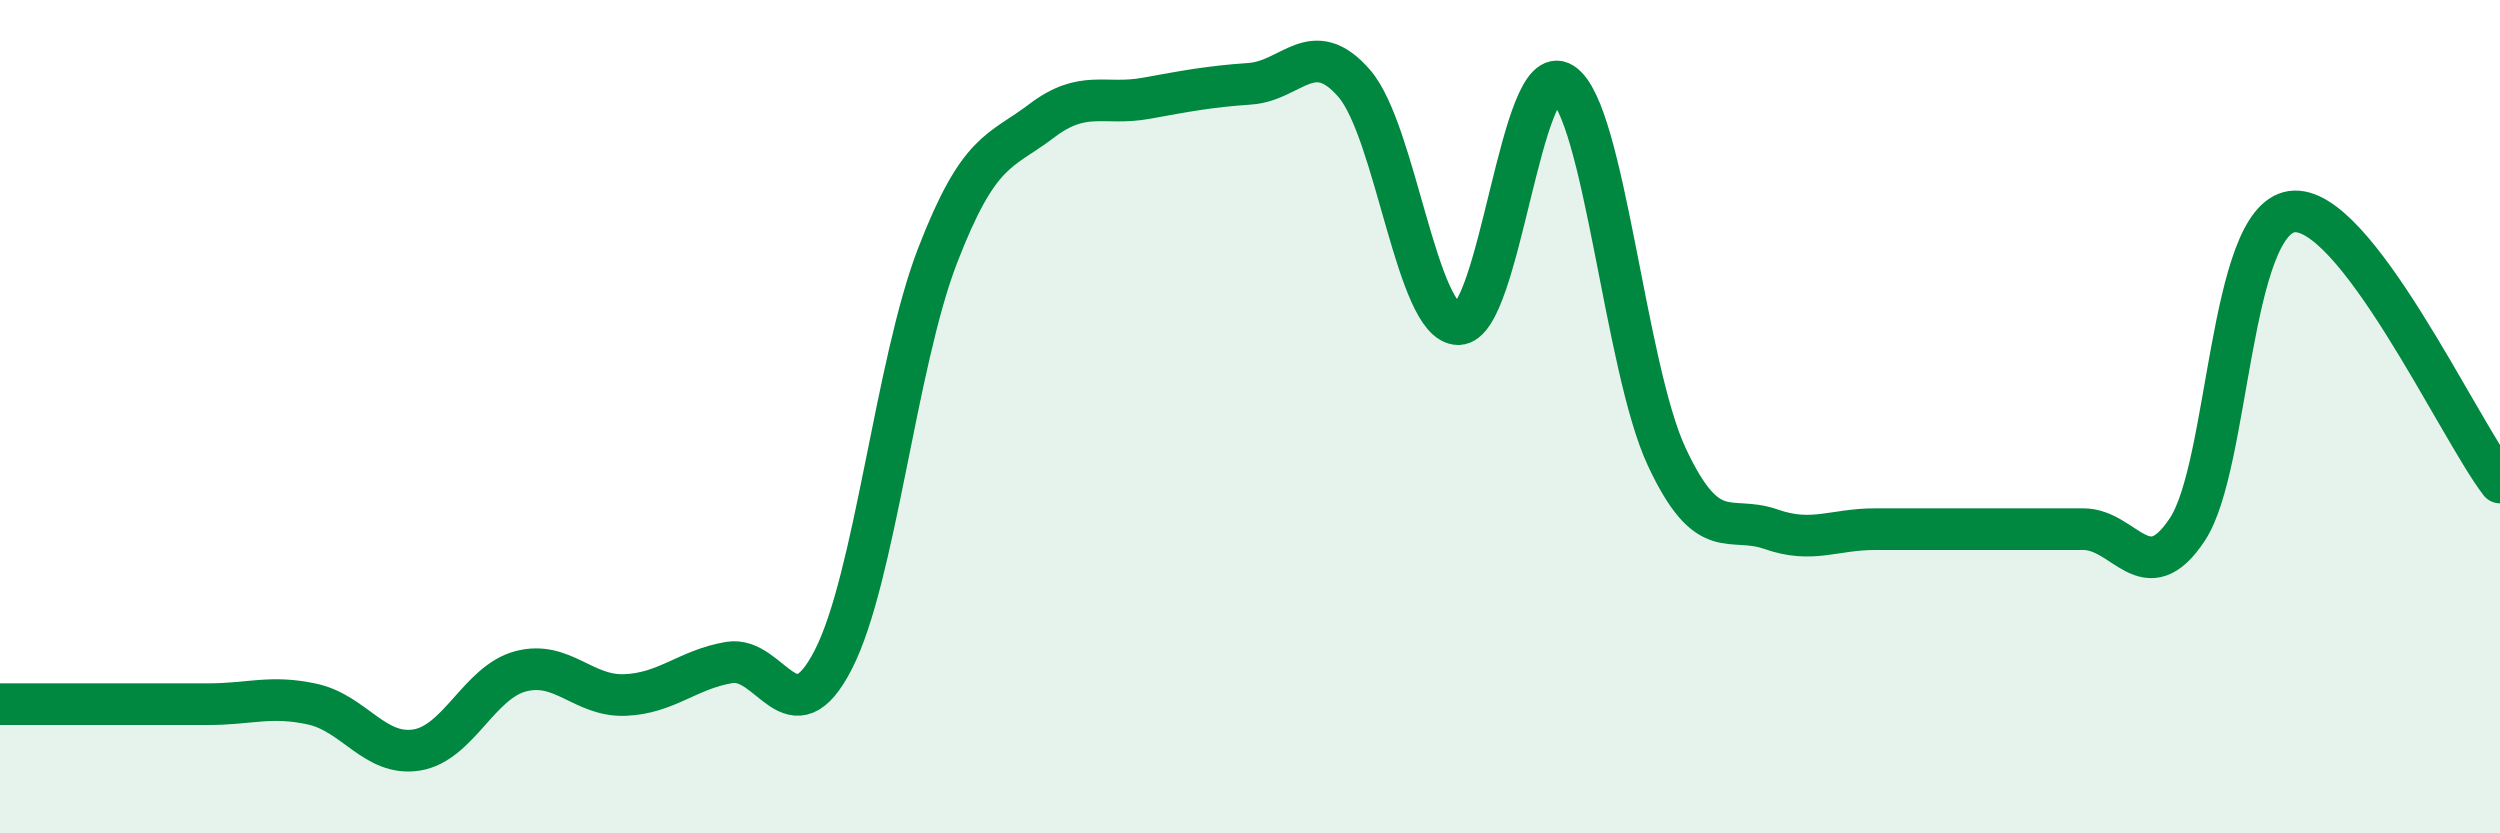
    <svg width="60" height="20" viewBox="0 0 60 20" xmlns="http://www.w3.org/2000/svg">
      <path
        d="M 0,16.9 C 0.5,16.9 1.5,16.9 2.5,16.9 C 3.5,16.9 4,16.9 5,16.9 C 6,16.9 6.5,16.68 7.5,16.9 C 8.5,17.12 9,18.16 10,18 C 11,17.84 11.5,16.37 12.5,16.11 C 13.5,15.85 14,16.72 15,16.68 C 16,16.64 16.5,16.07 17.5,15.9 C 18.5,15.73 19,17.78 20,15.83 C 21,13.88 21.5,8.73 22.5,6.14 C 23.5,3.55 24,3.66 25,2.9 C 26,2.14 26.5,2.54 27.5,2.36 C 28.5,2.18 29,2.08 30,2.01 C 31,1.94 31.5,0.85 32.5,2 C 33.5,3.15 34,7.78 35,7.78 C 36,7.78 36.5,1.36 37.5,2 C 38.5,2.64 39,8.82 40,10.96 C 41,13.1 41.5,12.35 42.5,12.7 C 43.5,13.05 44,12.7 45,12.7 C 46,12.7 46.5,12.7 47.5,12.7 C 48.5,12.7 49,12.7 50,12.7 C 51,12.7 51.5,14.22 52.5,12.7 C 53.5,11.18 53.5,5.3 55,5.08 C 56.5,4.86 59,10.28 60,11.58L60 20L0 20Z"
        fill="#008740"
        opacity="0.1"
        stroke-linecap="round"
        stroke-linejoin="round"
      />
      <path
        d="M 0,16.9 C 0.5,16.9 1.5,16.9 2.5,16.9 C 3.5,16.9 4,16.9 5,16.9 C 6,16.9 6.5,16.68 7.5,16.9 C 8.5,17.12 9,18.16 10,18 C 11,17.84 11.5,16.37 12.5,16.11 C 13.5,15.85 14,16.72 15,16.68 C 16,16.64 16.5,16.07 17.5,15.9 C 18.5,15.73 19,17.78 20,15.83 C 21,13.88 21.5,8.73 22.5,6.14 C 23.5,3.55 24,3.66 25,2.9 C 26,2.14 26.5,2.54 27.5,2.36 C 28.5,2.18 29,2.08 30,2.01 C 31,1.94 31.5,0.85 32.5,2 C 33.5,3.15 34,7.78 35,7.78 C 36,7.78 36.5,1.36 37.5,2 C 38.5,2.64 39,8.82 40,10.96 C 41,13.1 41.5,12.35 42.5,12.7 C 43.5,13.05 44,12.7 45,12.7 C 46,12.7 46.5,12.7 47.5,12.7 C 48.5,12.7 49,12.7 50,12.7 C 51,12.7 51.5,14.22 52.5,12.7 C 53.5,11.18 53.5,5.3 55,5.08 C 56.5,4.86 59,10.28 60,11.58"
        stroke="#008740"
        stroke-width="1"
        fill="none"
        stroke-linecap="round"
        stroke-linejoin="round"
      />
    </svg>
  